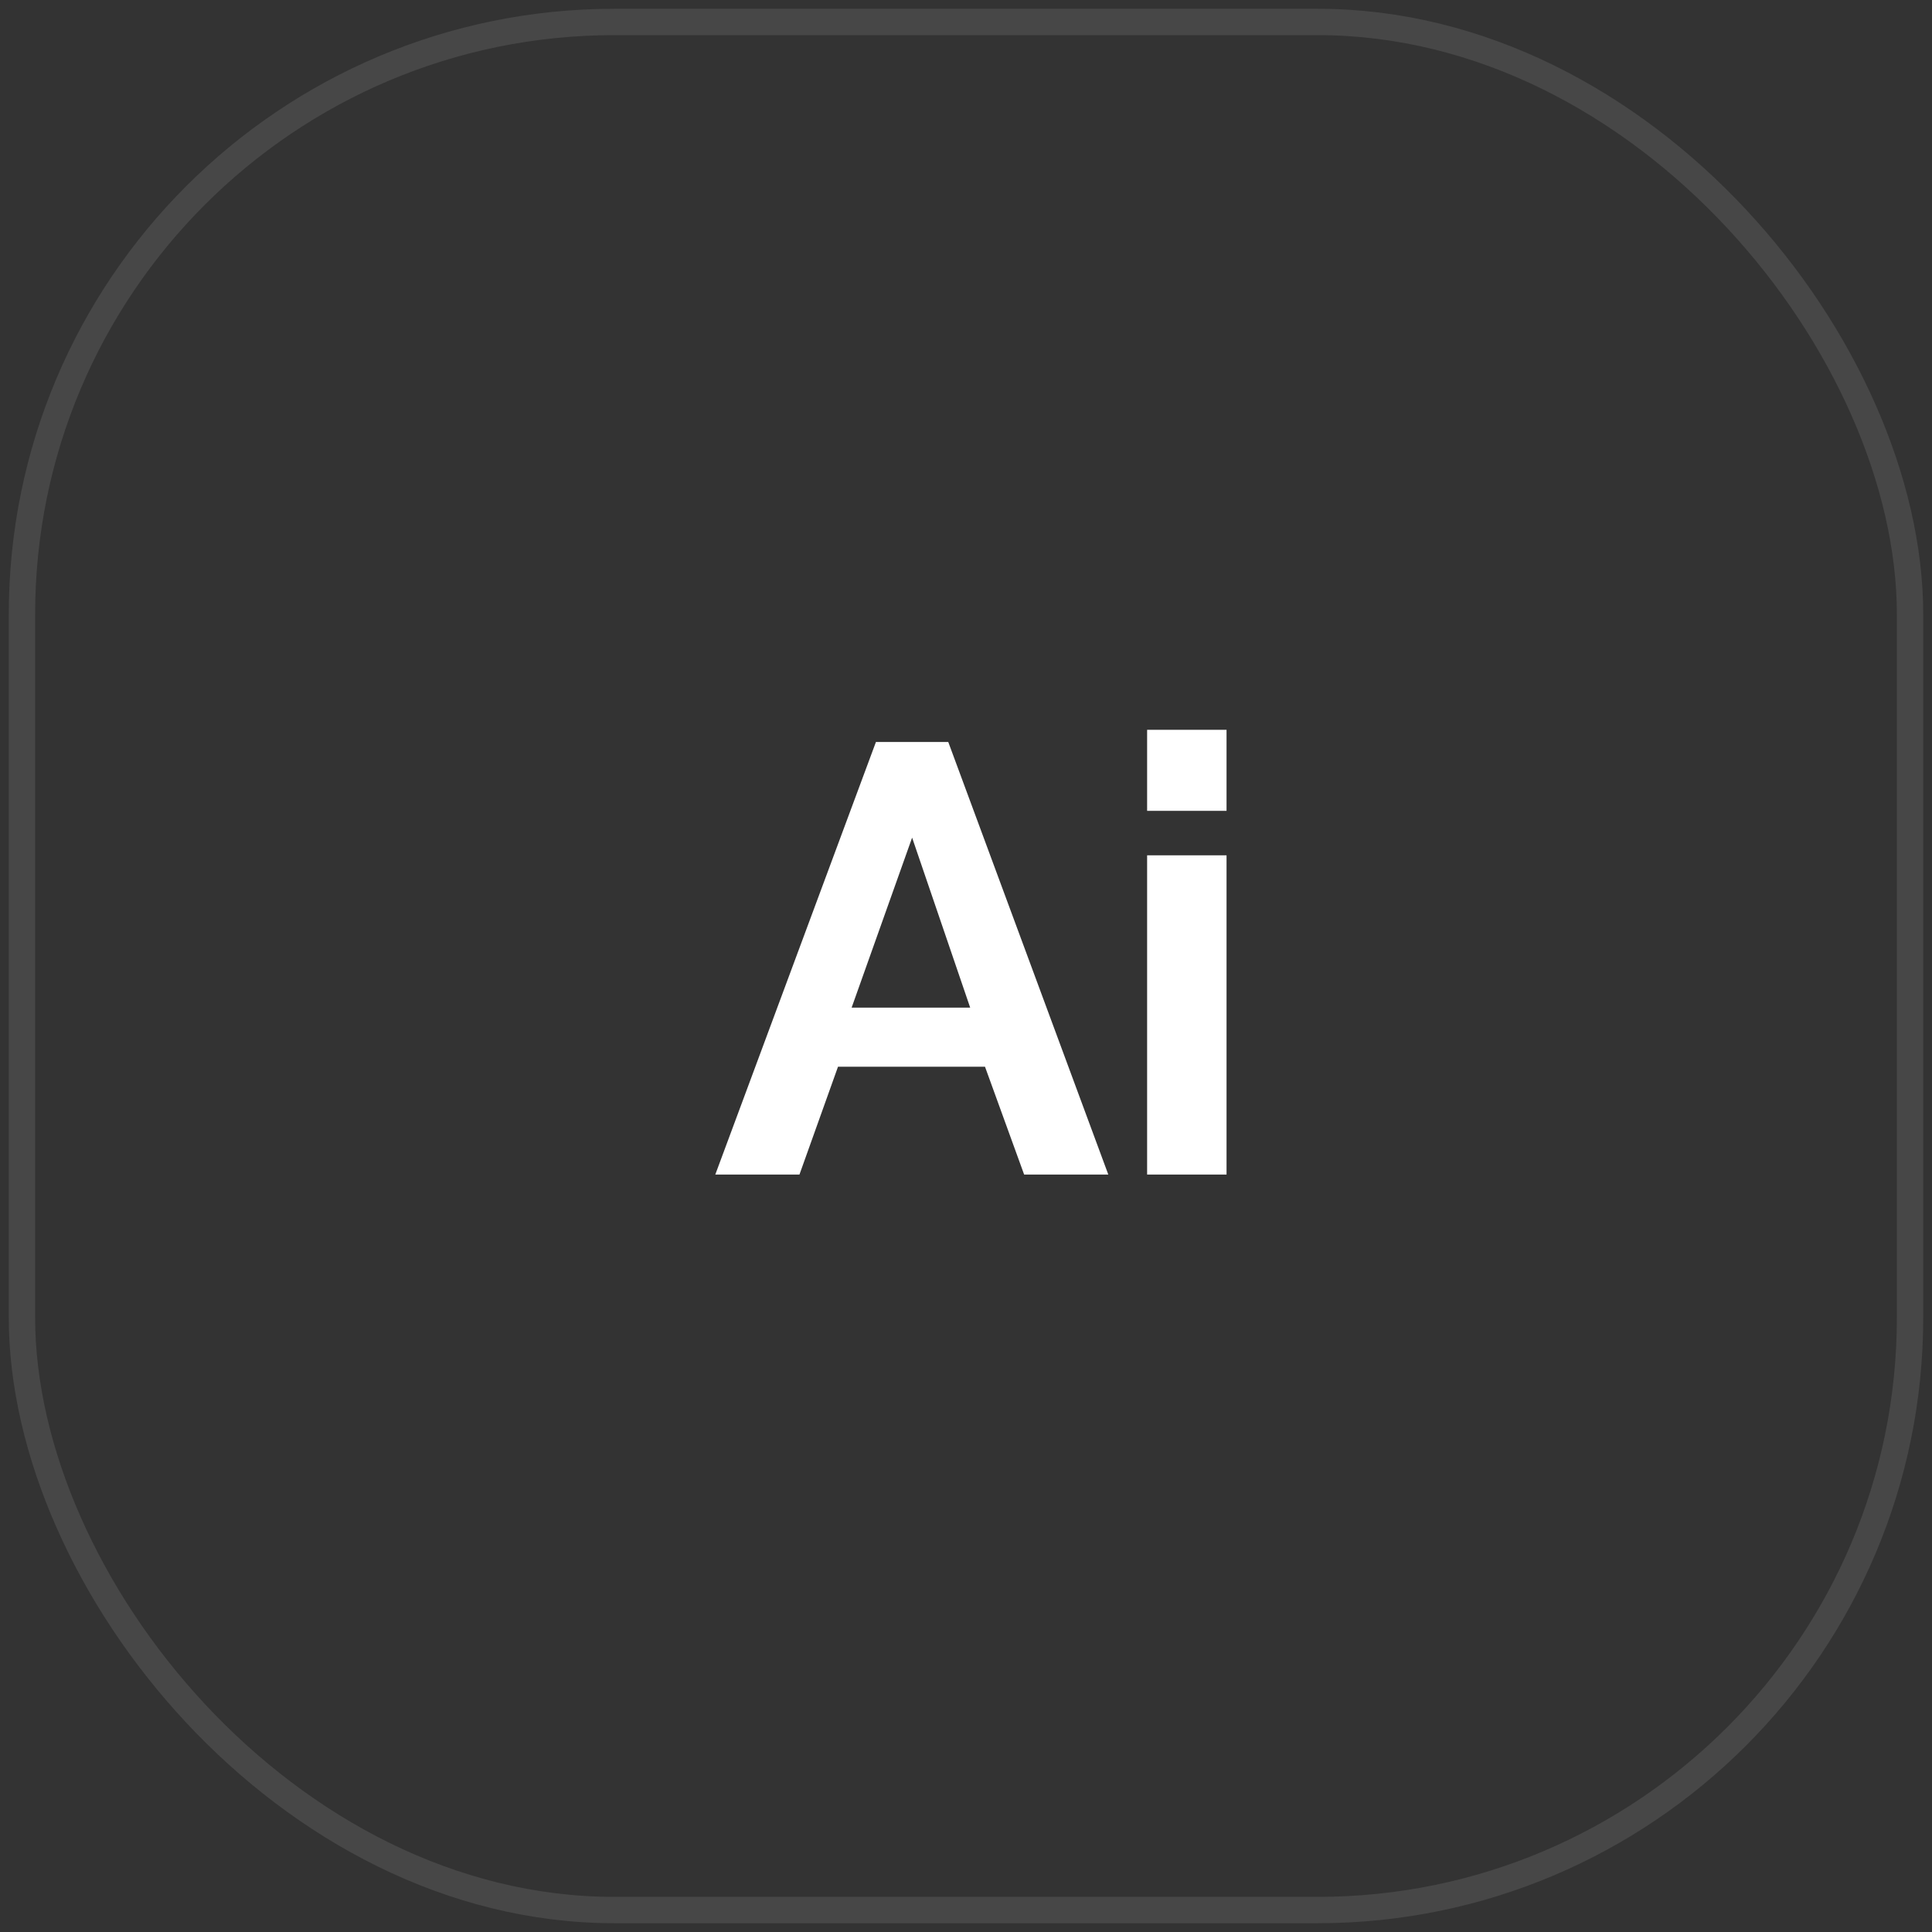 <?xml version="1.0" encoding="UTF-8"?> <svg xmlns="http://www.w3.org/2000/svg" width="55" height="55" viewBox="0 0 55 55" fill="none"><rect x="0" y="0" width="55" height="55" fill="#333333" stroke="none"/> <path d="M34.917 24.349H32.656V33.437H34.917V24.349Z" fill="white"></path> <path d="M26.995 21.123H24.936L20.363 33.437H22.759L23.856 30.368H28.041L29.155 33.437H31.551L26.995 21.123ZM24.244 28.685L25.966 23.846L27.619 28.685H24.244Z" fill="white"></path> <path d="M34.917 20.776H32.656V23.083H34.917V20.776Z" fill="white"></path> <rect opacity="0.1" x="0.625" y="0.625" width="53.75" height="53.75" rx="16.866" stroke="white" stroke-width="0.75"></rect> </svg> 